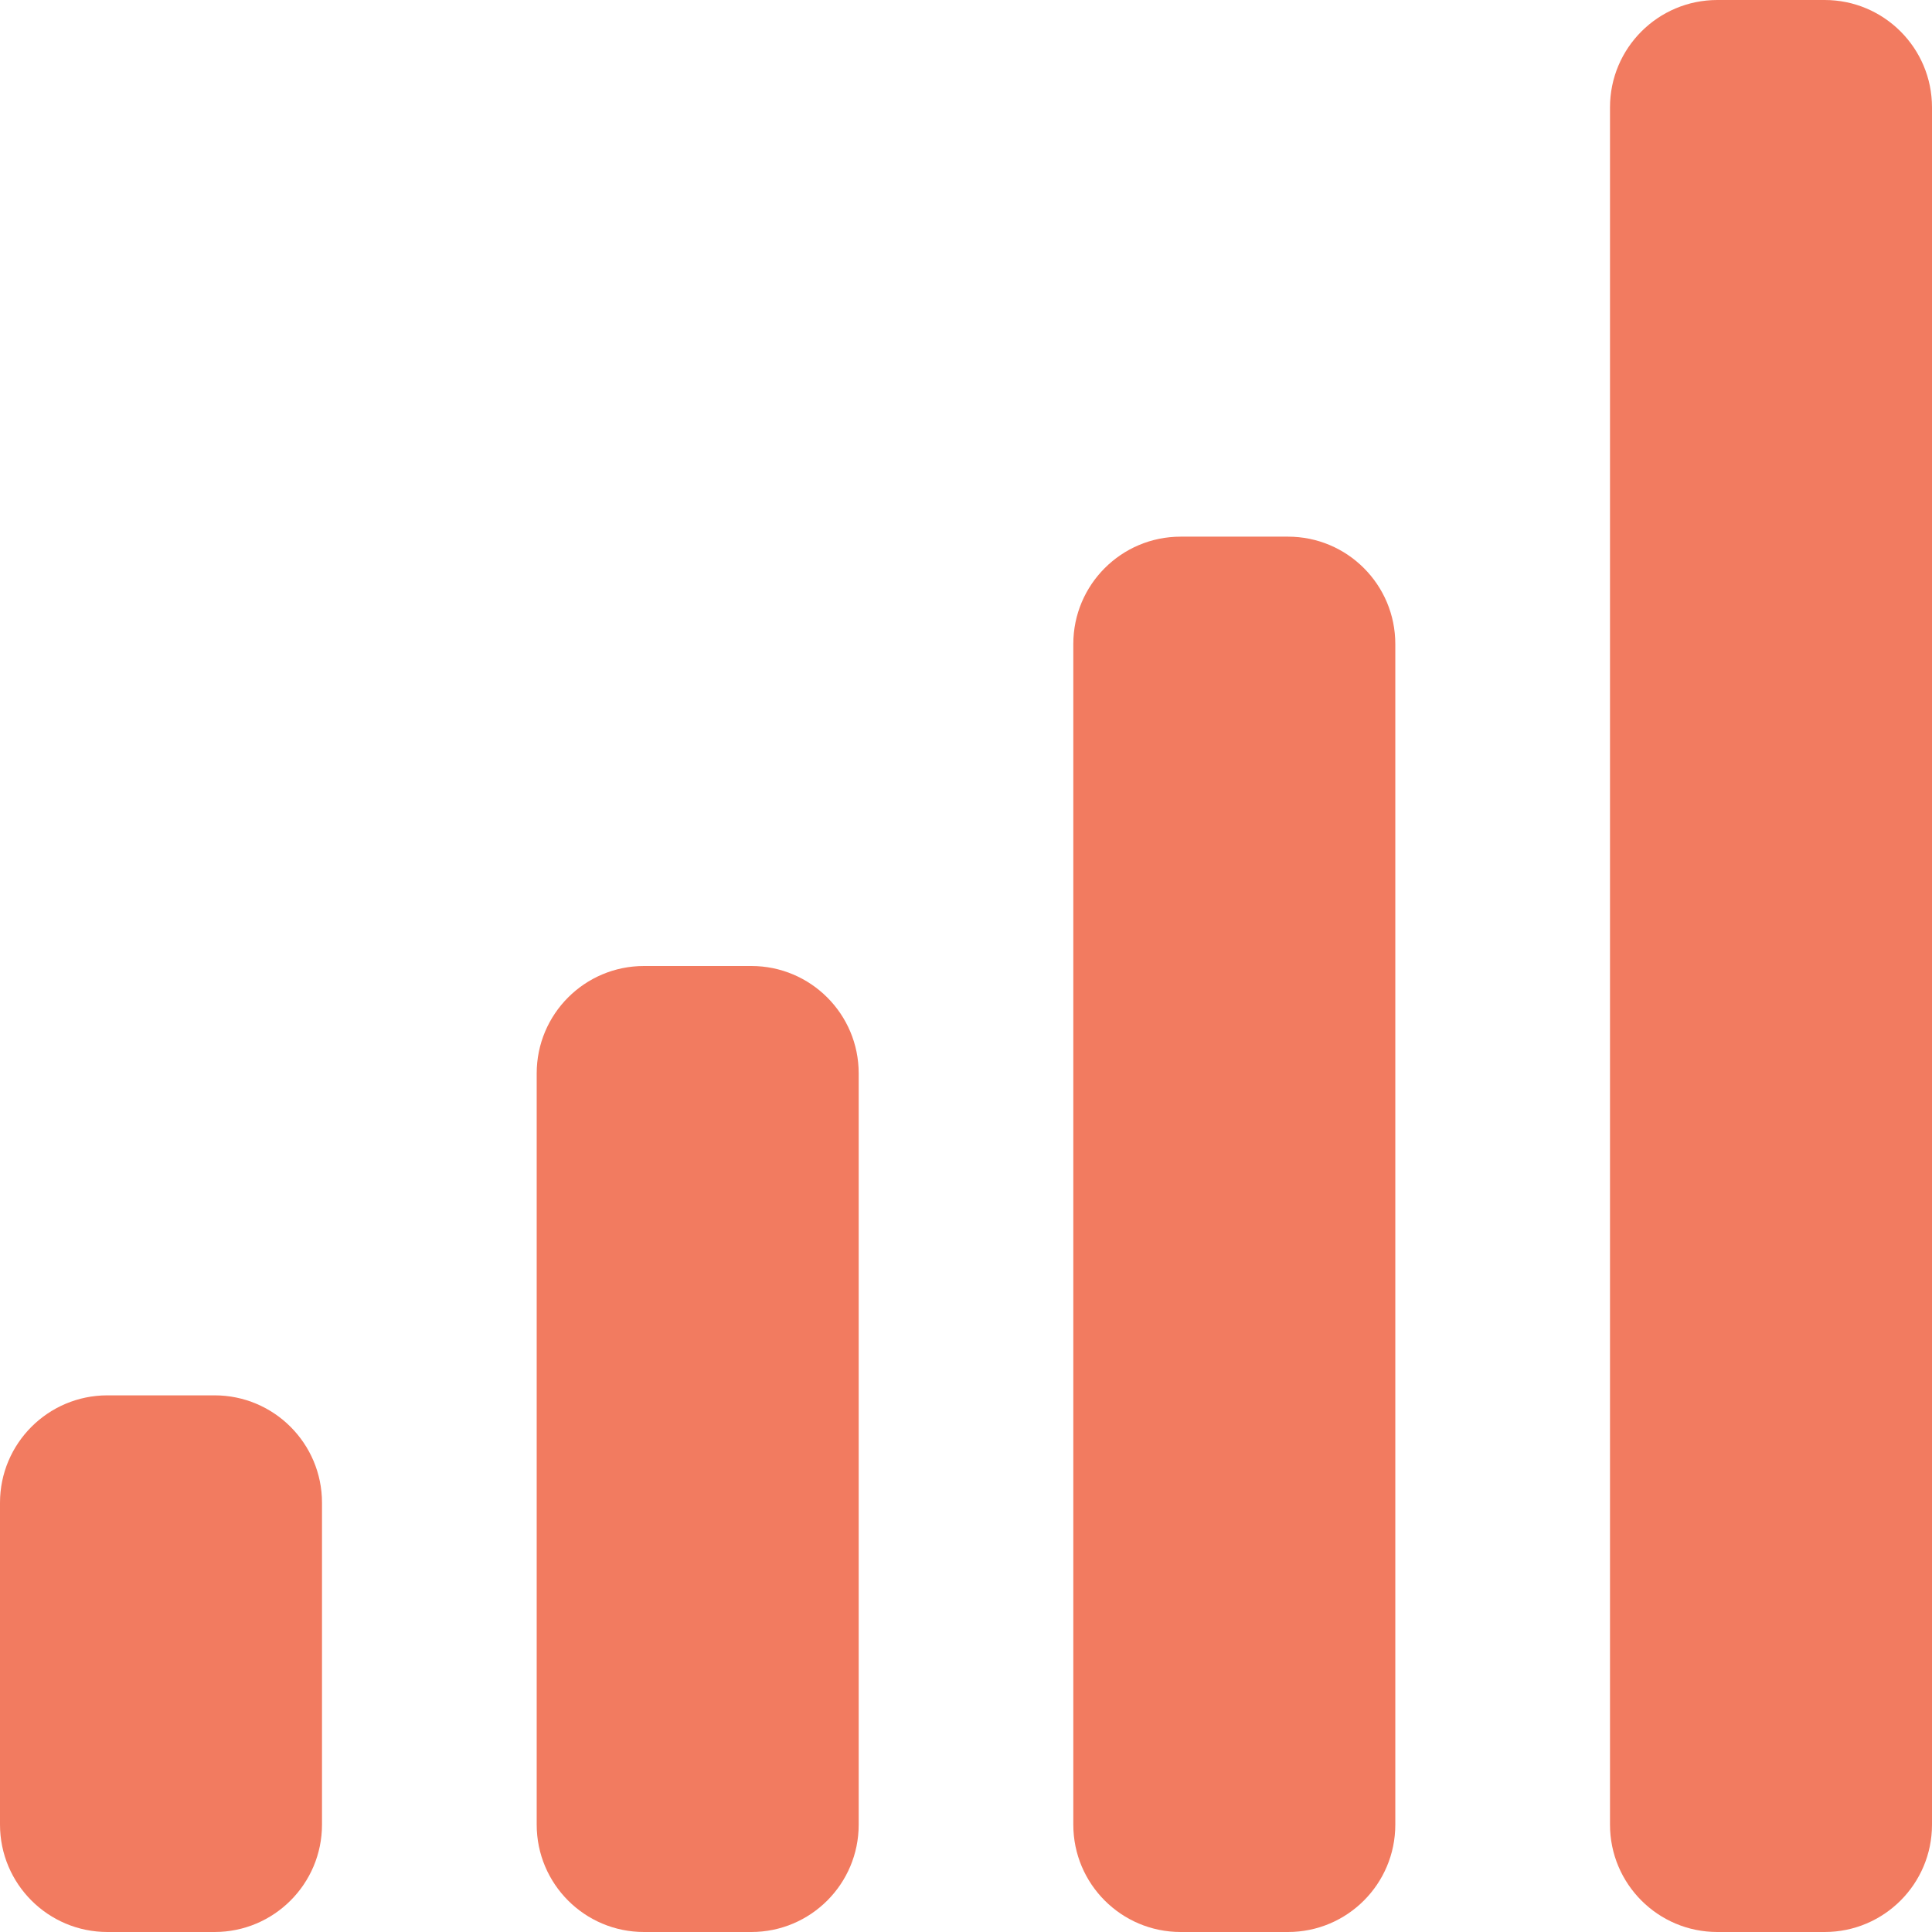 <svg width="48" height="48" viewBox="0 0 48 48" fill="none" xmlns="http://www.w3.org/2000/svg">
<g clip-path="url(#clip0_107_960)">
<g clip-path="url(#clip1_107_960)">
<path d="M45.333 0H42.667C41.194 0 40 1.194 40 2.667V45.333C40 46.806 41.194 48 42.667 48H45.333C46.806 48 48 46.806 48 45.333V2.667C48 1.194 46.806 0 45.333 0Z" fill="#F27B60"/>
<path d="M32 13.333H29.333C27.86 13.333 26.666 14.527 26.666 16V45.333C26.666 46.806 27.86 48 29.333 48H32C33.473 48 34.666 46.806 34.666 45.333V16C34.666 14.527 33.473 13.333 32 13.333Z" fill="#F27B60"/>
<path d="M18.667 24H16C14.527 24 13.334 25.194 13.334 26.667V45.333C13.334 46.806 14.527 48 16 48H18.667C20.14 48 21.334 46.806 21.334 45.333V26.667C21.334 25.194 20.14 24 18.667 24Z" fill="#F27B60"/>
<path d="M5.331 34.667H2.669C1.195 34.667 0 35.862 0 37.336V45.331C0 46.805 1.195 48 2.669 48H5.331C6.805 48 8 46.805 8 45.331V37.336C8 35.862 6.805 34.667 5.331 34.667Z" fill="#F27B60"/>
</g>
</g>
<defs>
<clipPath id="clip0_107_960">
<rect width="48" height="48" fill="white"/>
</clipPath>
<clipPath id="clip1_107_960">
<rect width="48" height="48" fill="white"/>
</clipPath>
</defs>
</svg>
